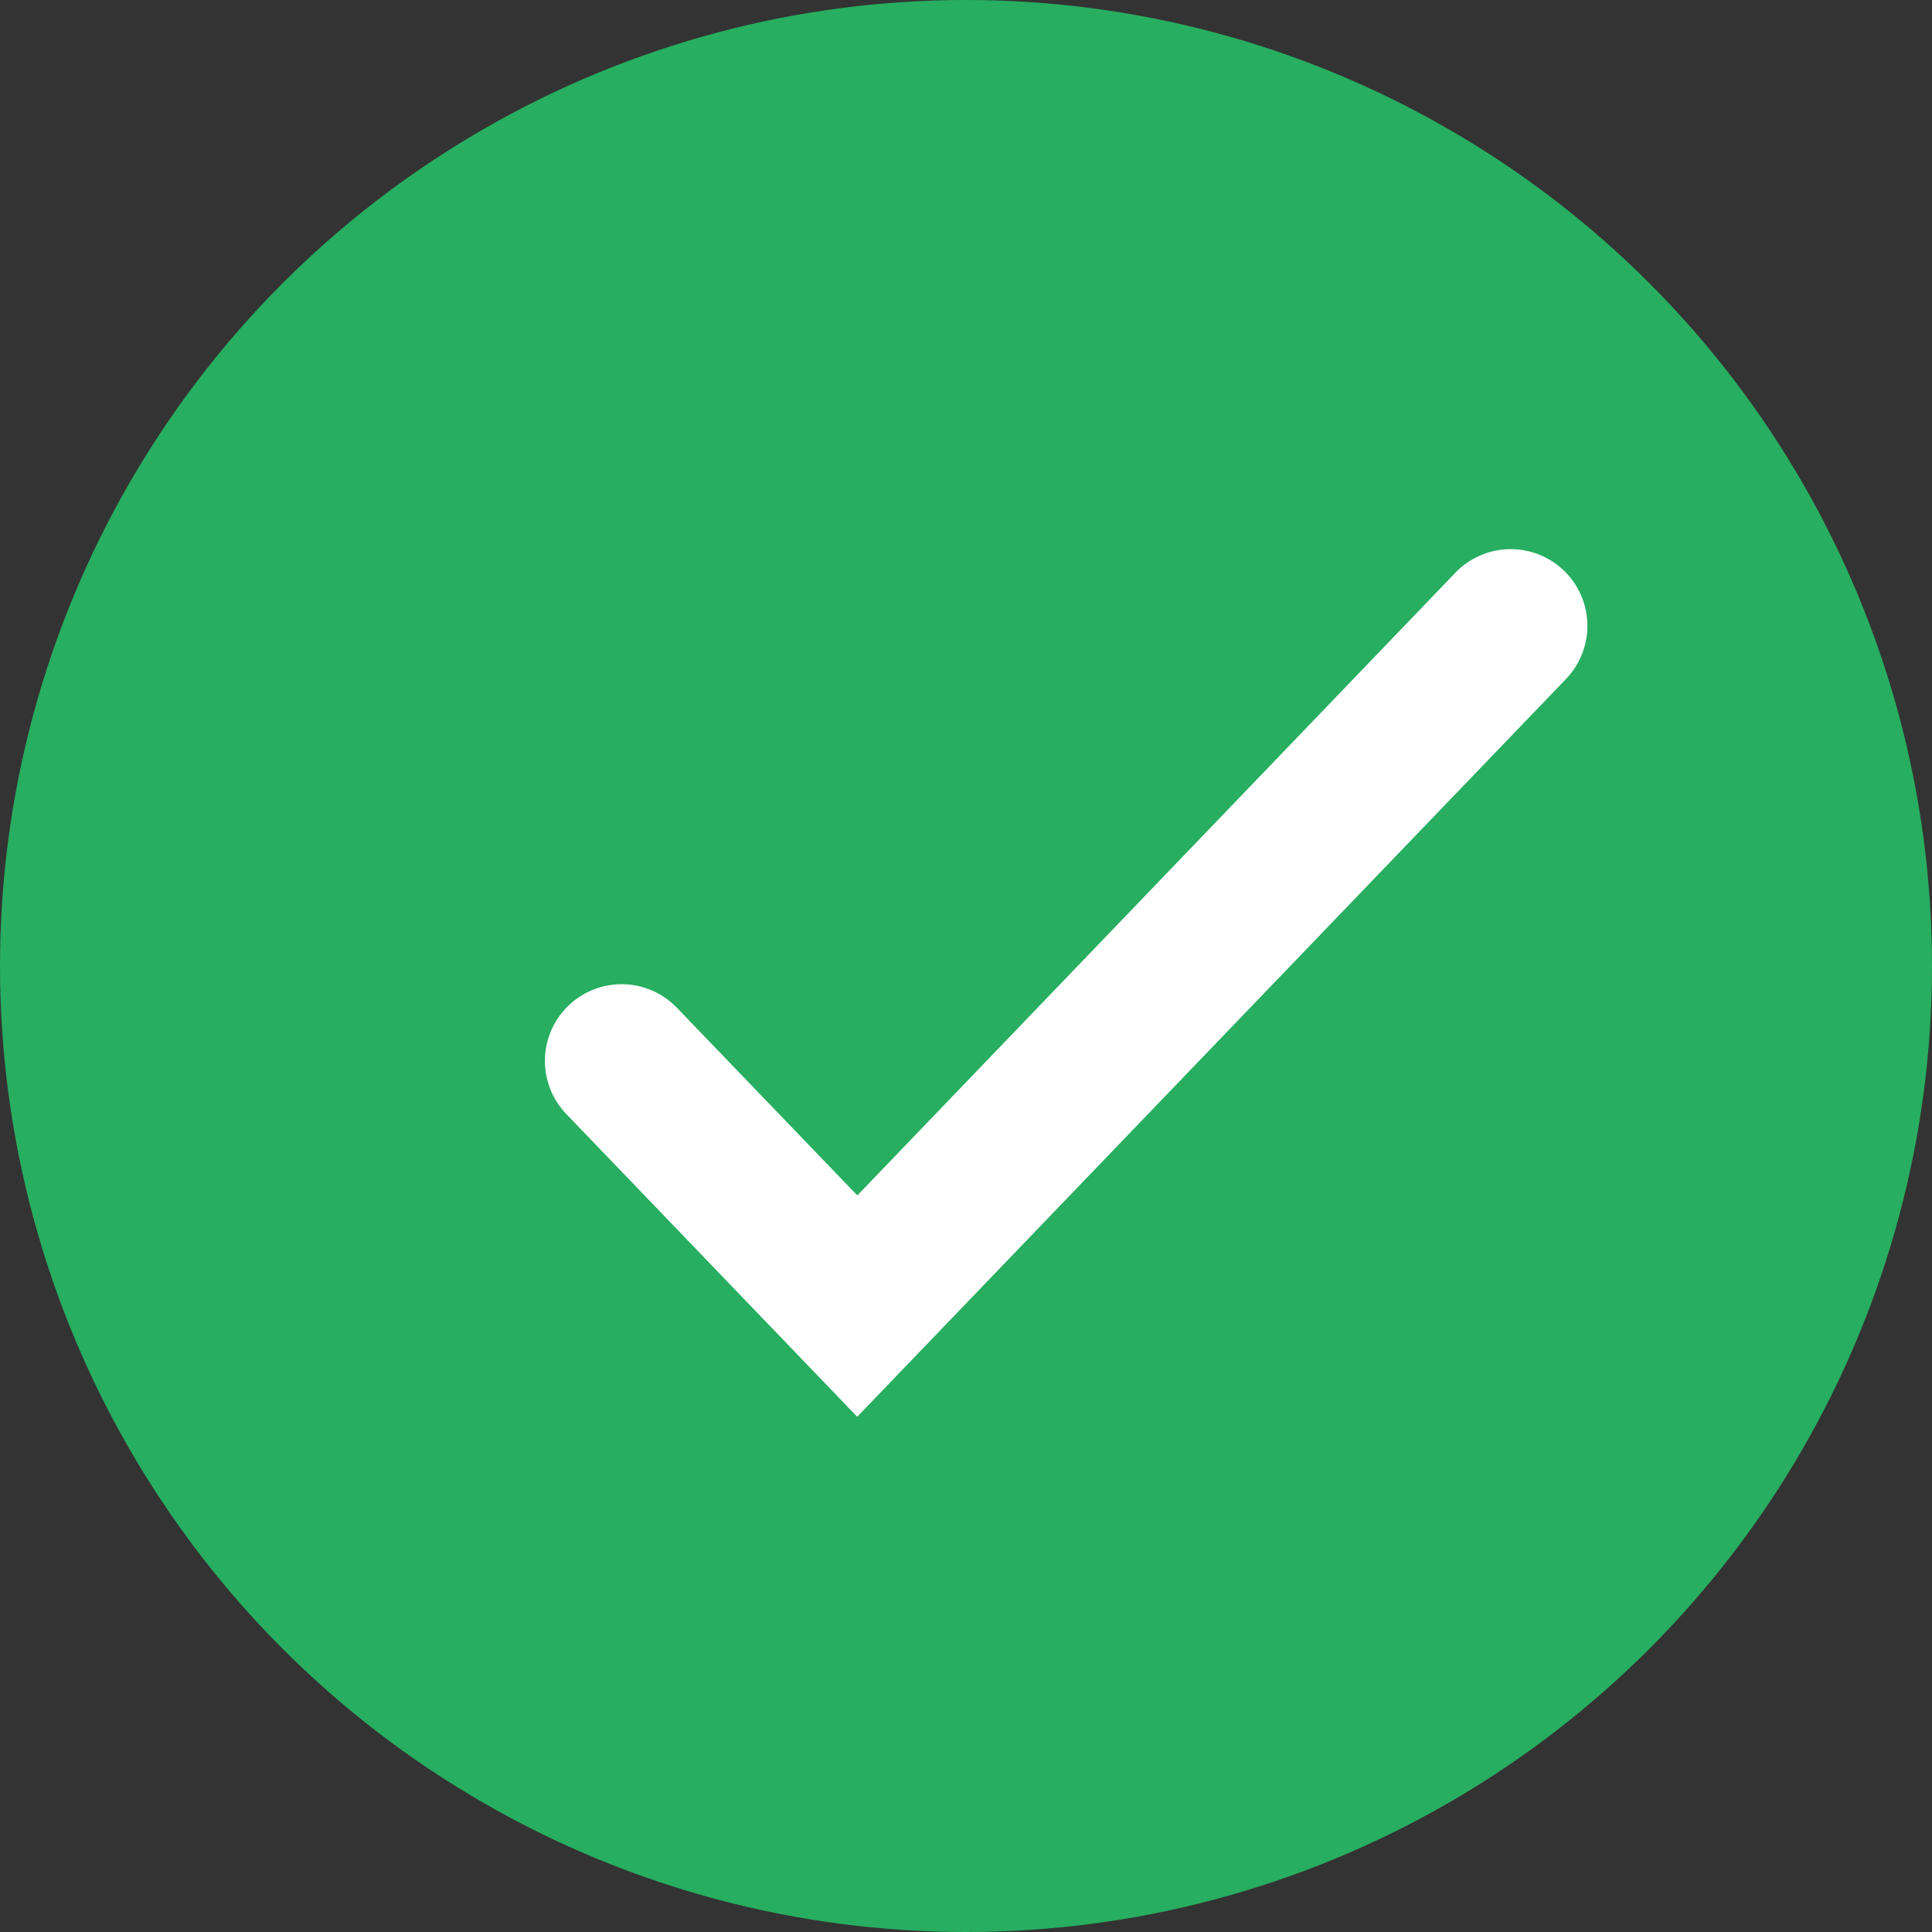 <svg width="16" height="16" fill="none" xmlns="http://www.w3.org/2000/svg"><rect width="100%" height="100%" fill="#333333" stroke="none"/><circle cx="8" cy="8" r="8" fill="#27AE60"/><path d="M5.606 8.346a.635.635 0 10-.916.88l2.409 2.507 5.87-6.11a.635.635 0 10-.916-.88L7.1 9.9 5.606 8.346z" fill="#fff"/></svg>